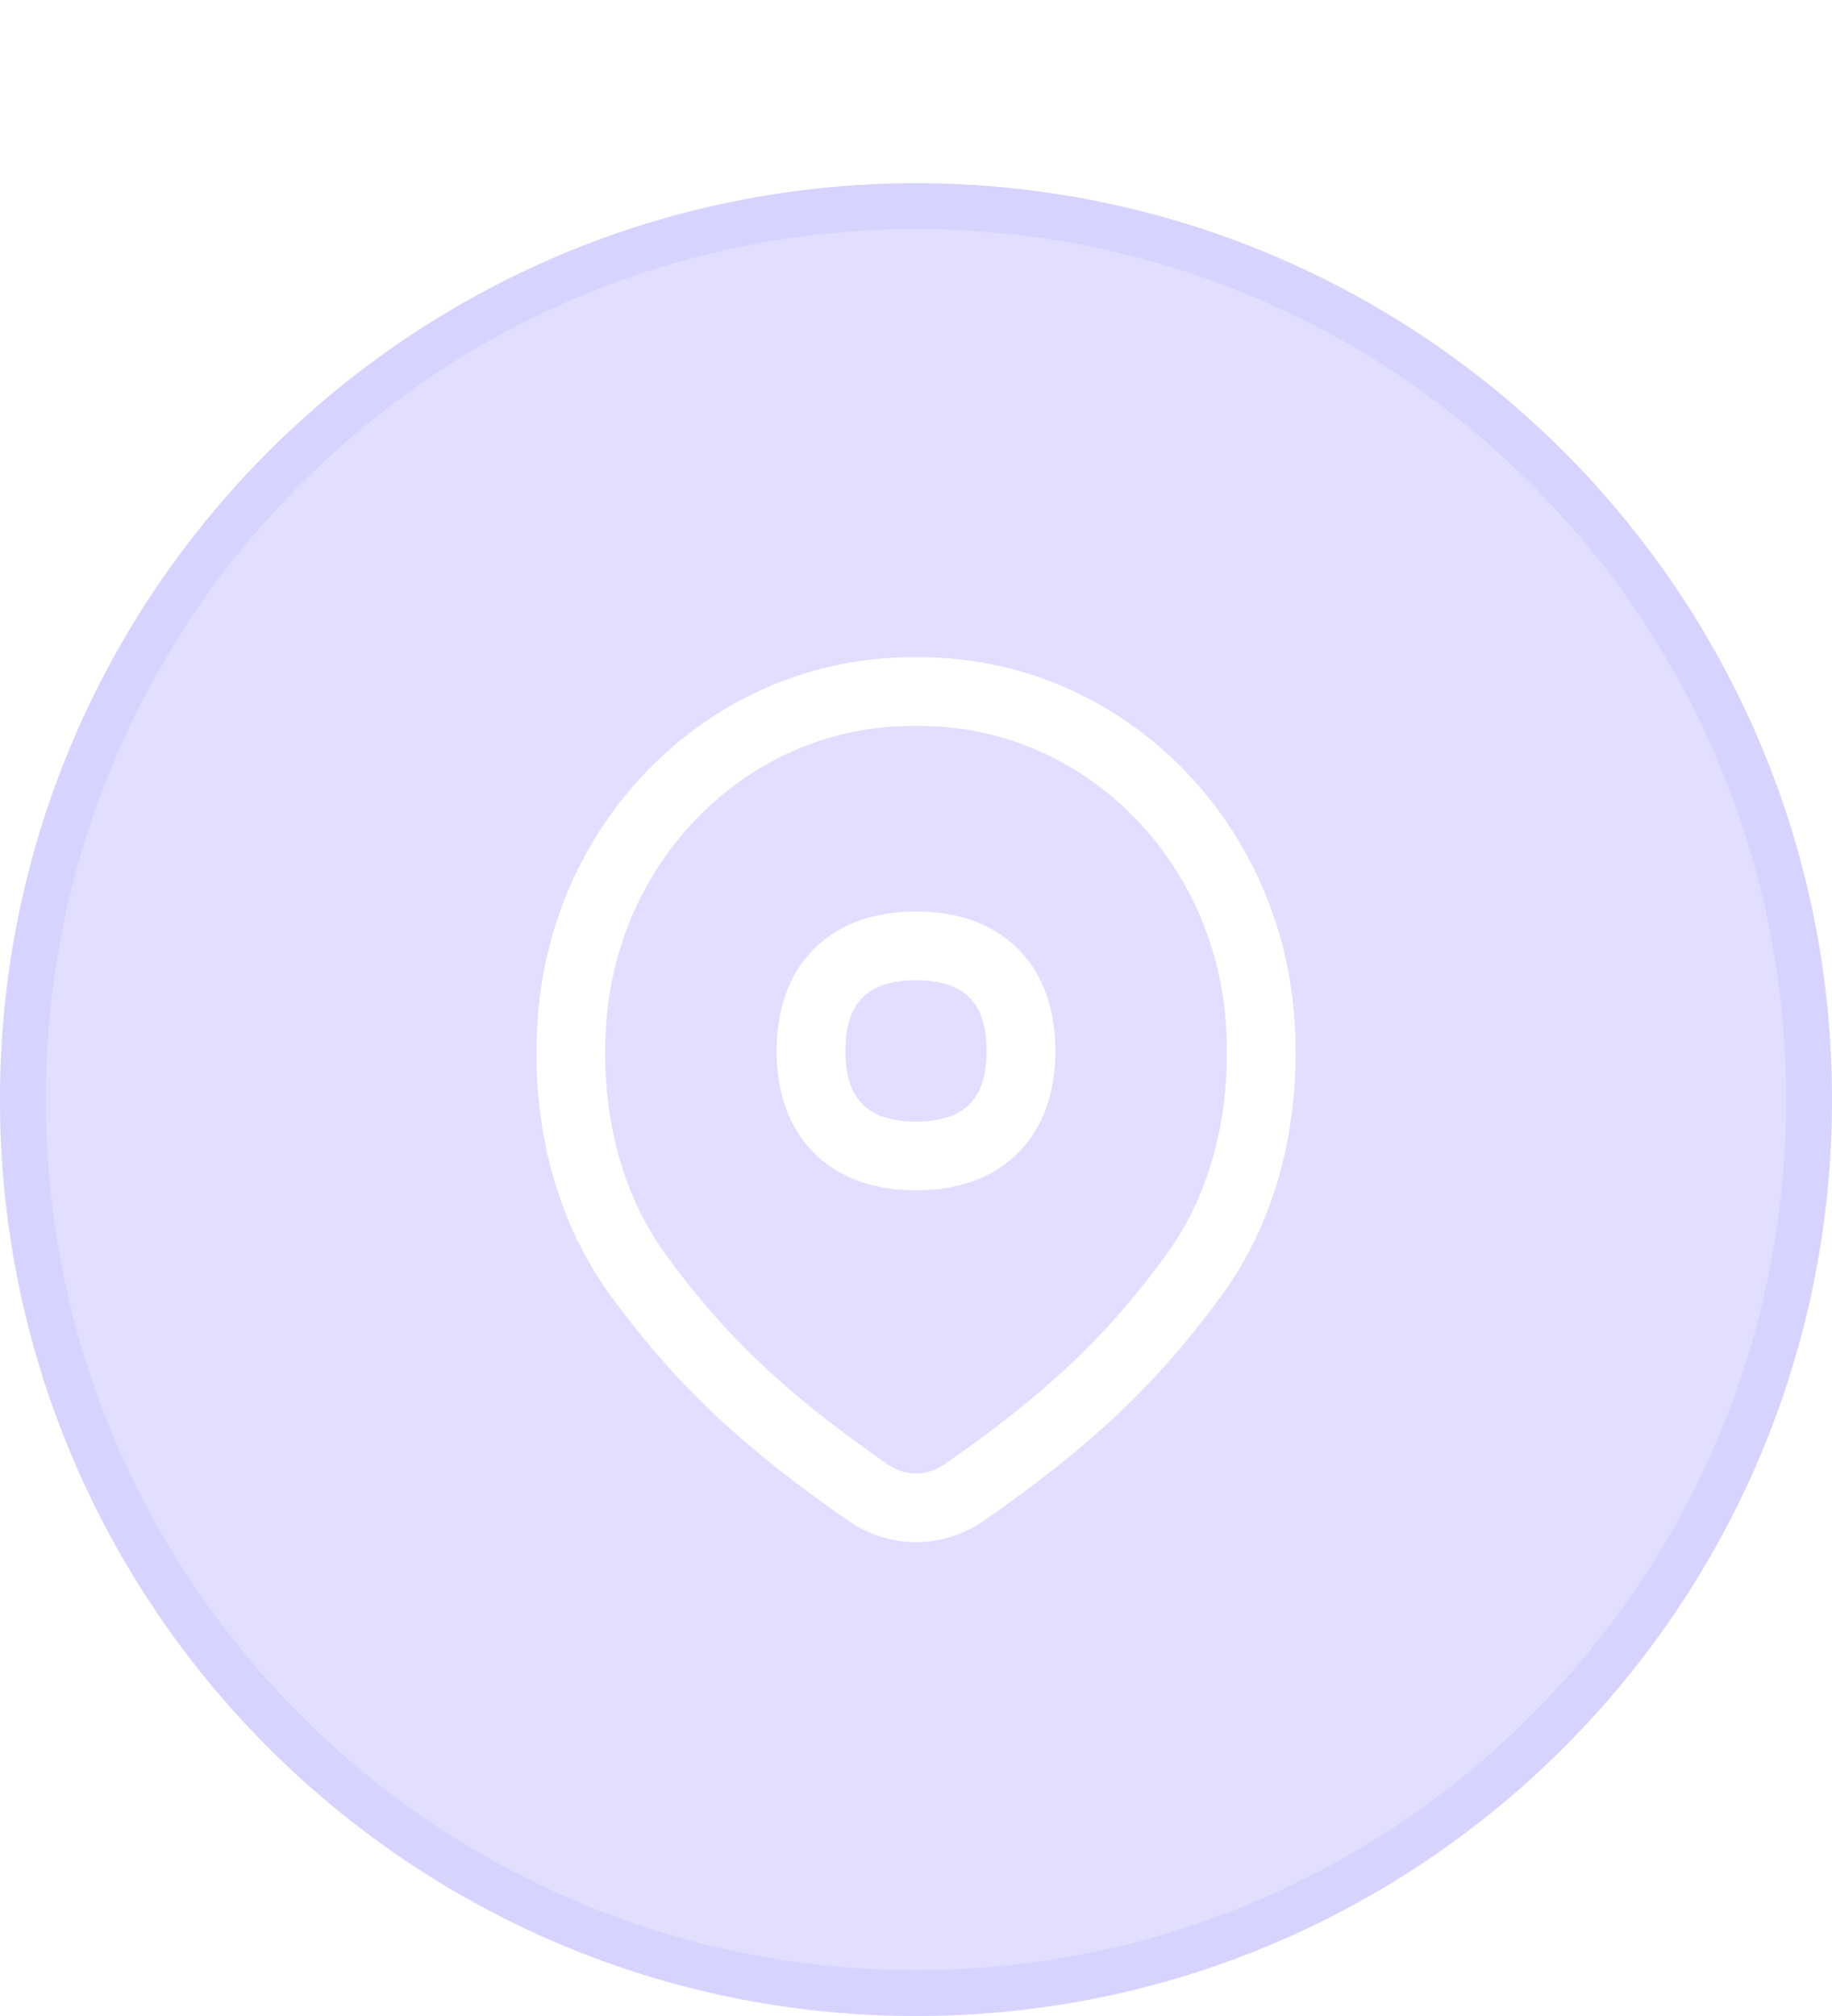 <svg width="40" height="44" viewBox="0 0 40 44" fill="none" xmlns="http://www.w3.org/2000/svg">
<g filter="url(#filter0_b_13753_56440)">
<path d="M0 24C0 12.954 8.954 4 20 4V4C31.046 4 40 12.954 40 24V24C40 35.046 31.046 44 20 44V44C8.954 44 0 35.046 0 24V24Z" fill="#9A91FF" fill-opacity="0.3"/>
<path d="M20 43.5C9.23 43.5 0.5 34.77 0.5 24C0.5 13.23 9.23 4.5 20 4.5C30.77 4.5 39.5 13.23 39.5 24C39.5 34.77 30.77 43.5 20 43.5Z" stroke="#C9C4FF" stroke-opacity="0.4"/>
<path d="M19.915 15.094C16.008 15.094 12.765 18.239 12.487 22.3C12.354 24.233 12.77 26.238 13.938 27.836C15.327 29.737 16.742 31.043 18.955 32.578C19.588 33.017 20.413 33.017 21.046 32.578C23.259 31.043 24.674 29.737 26.064 27.836C27.232 26.238 27.647 24.233 27.515 22.3C27.236 18.239 23.994 15.094 20.087 15.094H19.915Z" stroke="white" stroke-width="1.5"/>
<path d="M20 25.23C21.468 25.23 22.293 24.404 22.293 22.936C22.293 21.469 21.468 20.644 20 20.644C18.532 20.644 17.707 21.469 17.707 22.936C17.707 24.404 18.532 25.23 20 25.23Z" stroke="white" stroke-width="1.5" stroke-linecap="round" stroke-linejoin="round"/>
</g>
<defs>
<filter id="filter0_b_13753_56440" x="-20" y="-16" width="80" height="80" filterUnits="userSpaceOnUse" color-interpolation-filters="sRGB">
<feFlood flood-opacity="0" result="BackgroundImageFix"/>
<feGaussianBlur in="BackgroundImageFix" stdDeviation="10"/>
<feComposite in2="SourceAlpha" operator="in" result="effect1_backgroundBlur_13753_56440"/>
<feBlend mode="normal" in="SourceGraphic" in2="effect1_backgroundBlur_13753_56440" result="shape"/>
</filter>
</defs>
</svg>
